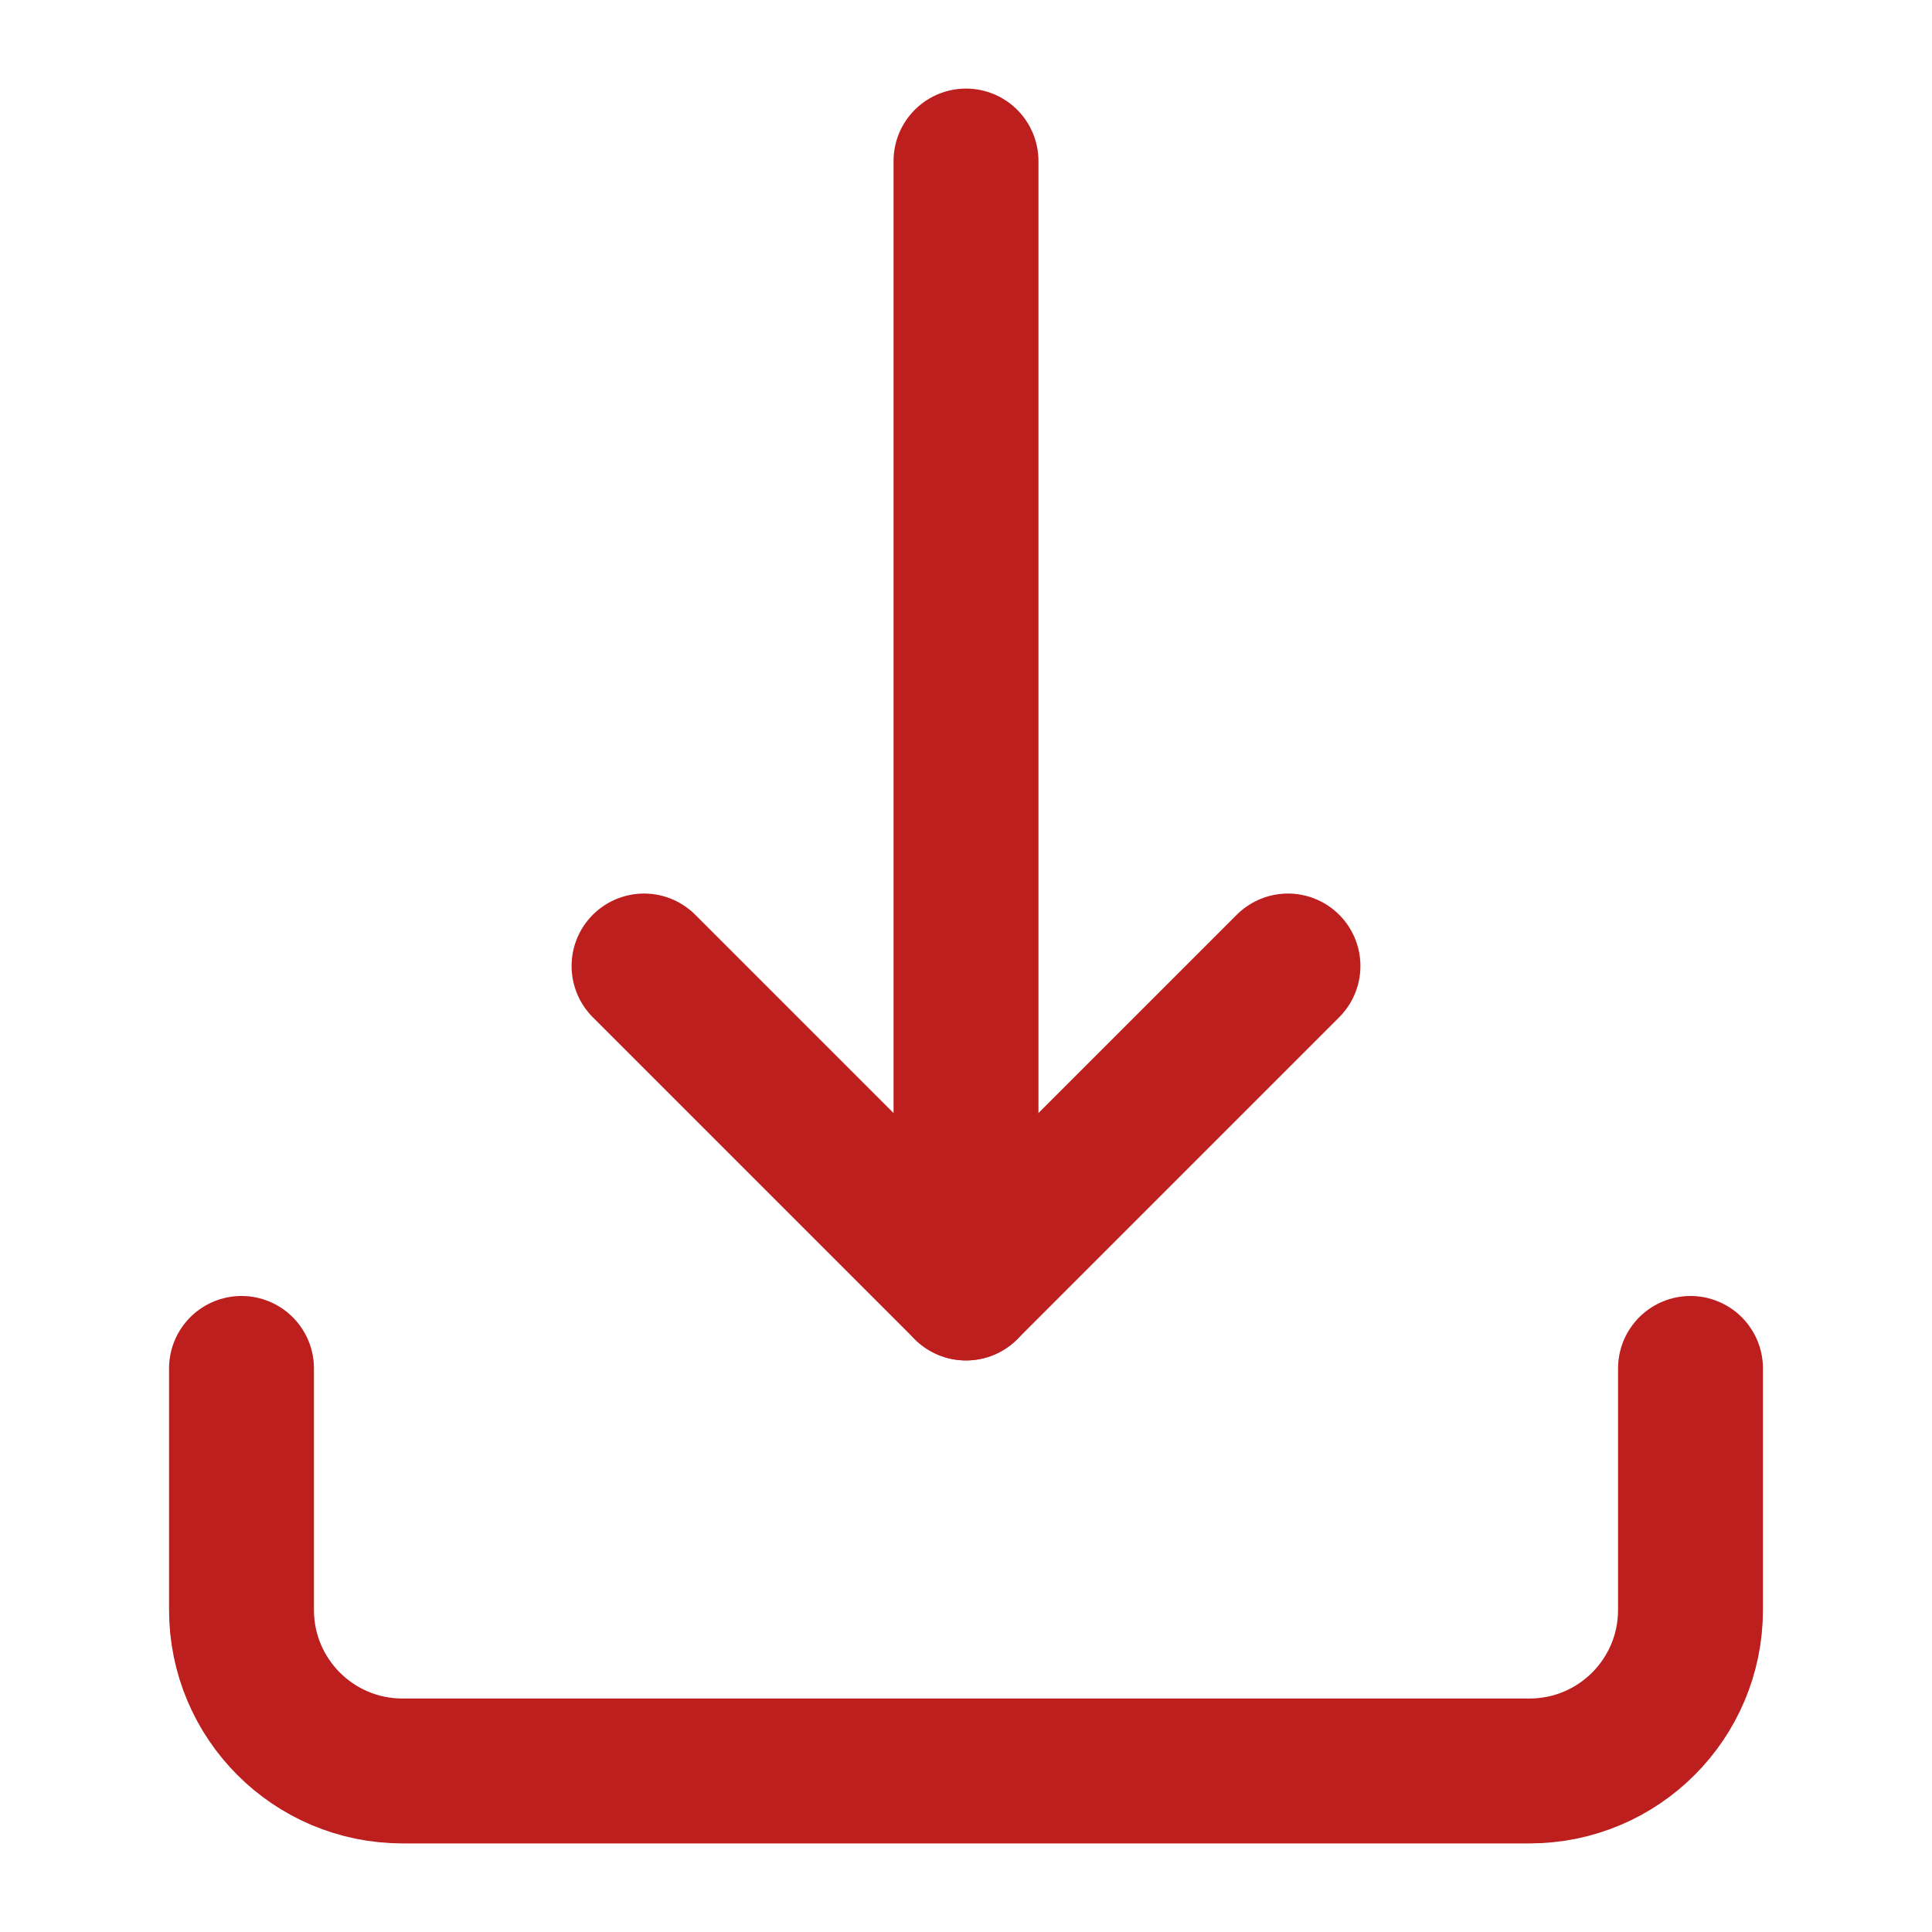 <svg width="20" height="20" viewBox="0 0 20 20" fill="none" xmlns="http://www.w3.org/2000/svg">
<path d="M2.5 14.166V16.666C2.5 17.587 3.246 18.333 4.167 18.333H15.833C16.754 18.333 17.5 17.587 17.5 16.666V14.166" stroke="#BD1E1E" stroke-width="1.5" stroke-linecap="round" stroke-linejoin="round"/>
<path d="M6.667 10L10 13.333L13.333 10" stroke="#BD1E1E" stroke-width="1.5" stroke-linecap="round" stroke-linejoin="round"/>
<path d="M10 1.667V13.333" stroke="#BD1E1E" stroke-width="1.5" stroke-linecap="round" stroke-linejoin="round"/>
</svg>
